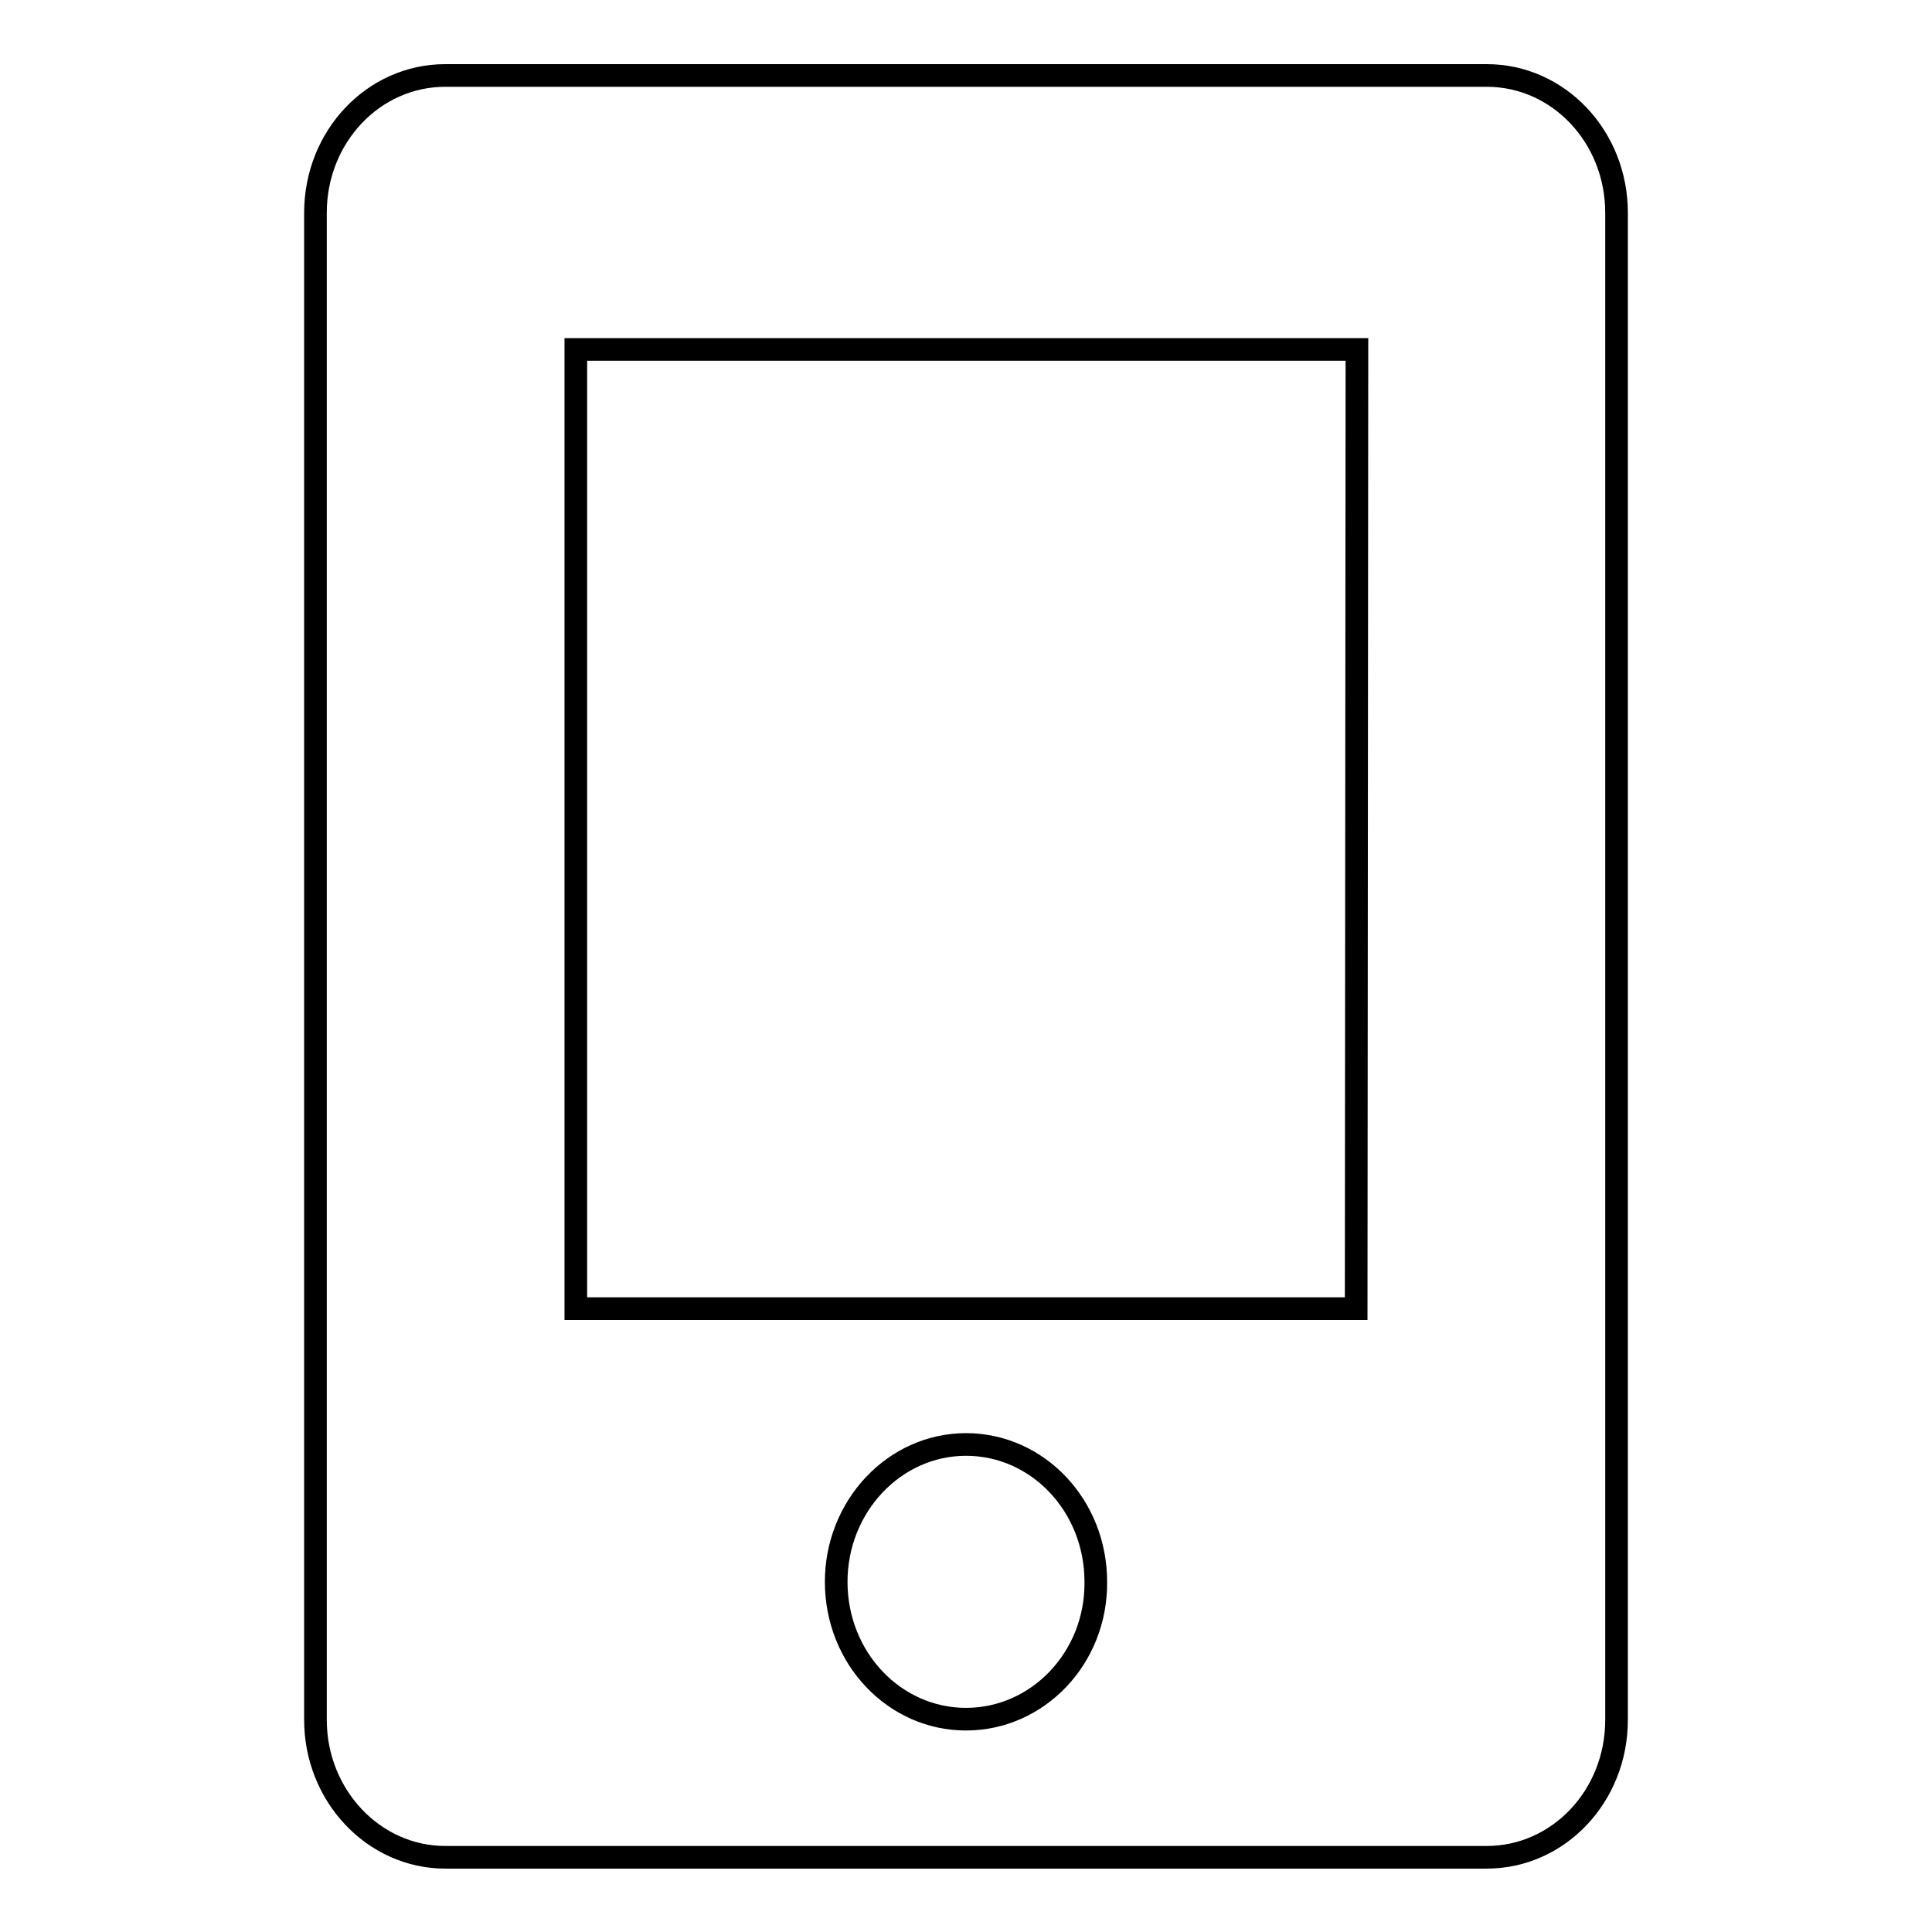 <?xml version="1.0" encoding="utf-8"?>
<!-- Svg Vector Icons : http://www.onlinewebfonts.com/icon -->
<!DOCTYPE svg PUBLIC "-//W3C//DTD SVG 1.1//EN" "http://www.w3.org/Graphics/SVG/1.1/DTD/svg11.dtd">
<svg version="1.1" xmlns="http://www.w3.org/2000/svg" xmlns:xlink="http://www.w3.org/1999/xlink" x="0px" y="0px" viewBox="0 0 256 256" enable-background="new 0 0 256 256" xml:space="preserve">
<g><g><path stroke-width="3" fill-opacity="0" stroke="#000000"  d="M197,10H59c-9.5,0-17.2,8.1-17.2,18.2v199.7c0,10,7.7,18.2,17.2,18.2h138c9.5,0,17.2-8.1,17.2-18.2V28.2C214.2,18.1,206.5,10,197,10z M128,227.8c-9.5,0-17.2-8.1-17.2-18.2c0-10,7.7-18.2,17.2-18.2s17.2,8.1,17.2,18.2C145.3,219.7,137.5,227.8,128,227.8z M179.7,173.4H76.3V46.3h103.5L179.7,173.4L179.7,173.4z"/></g></g>
</svg>